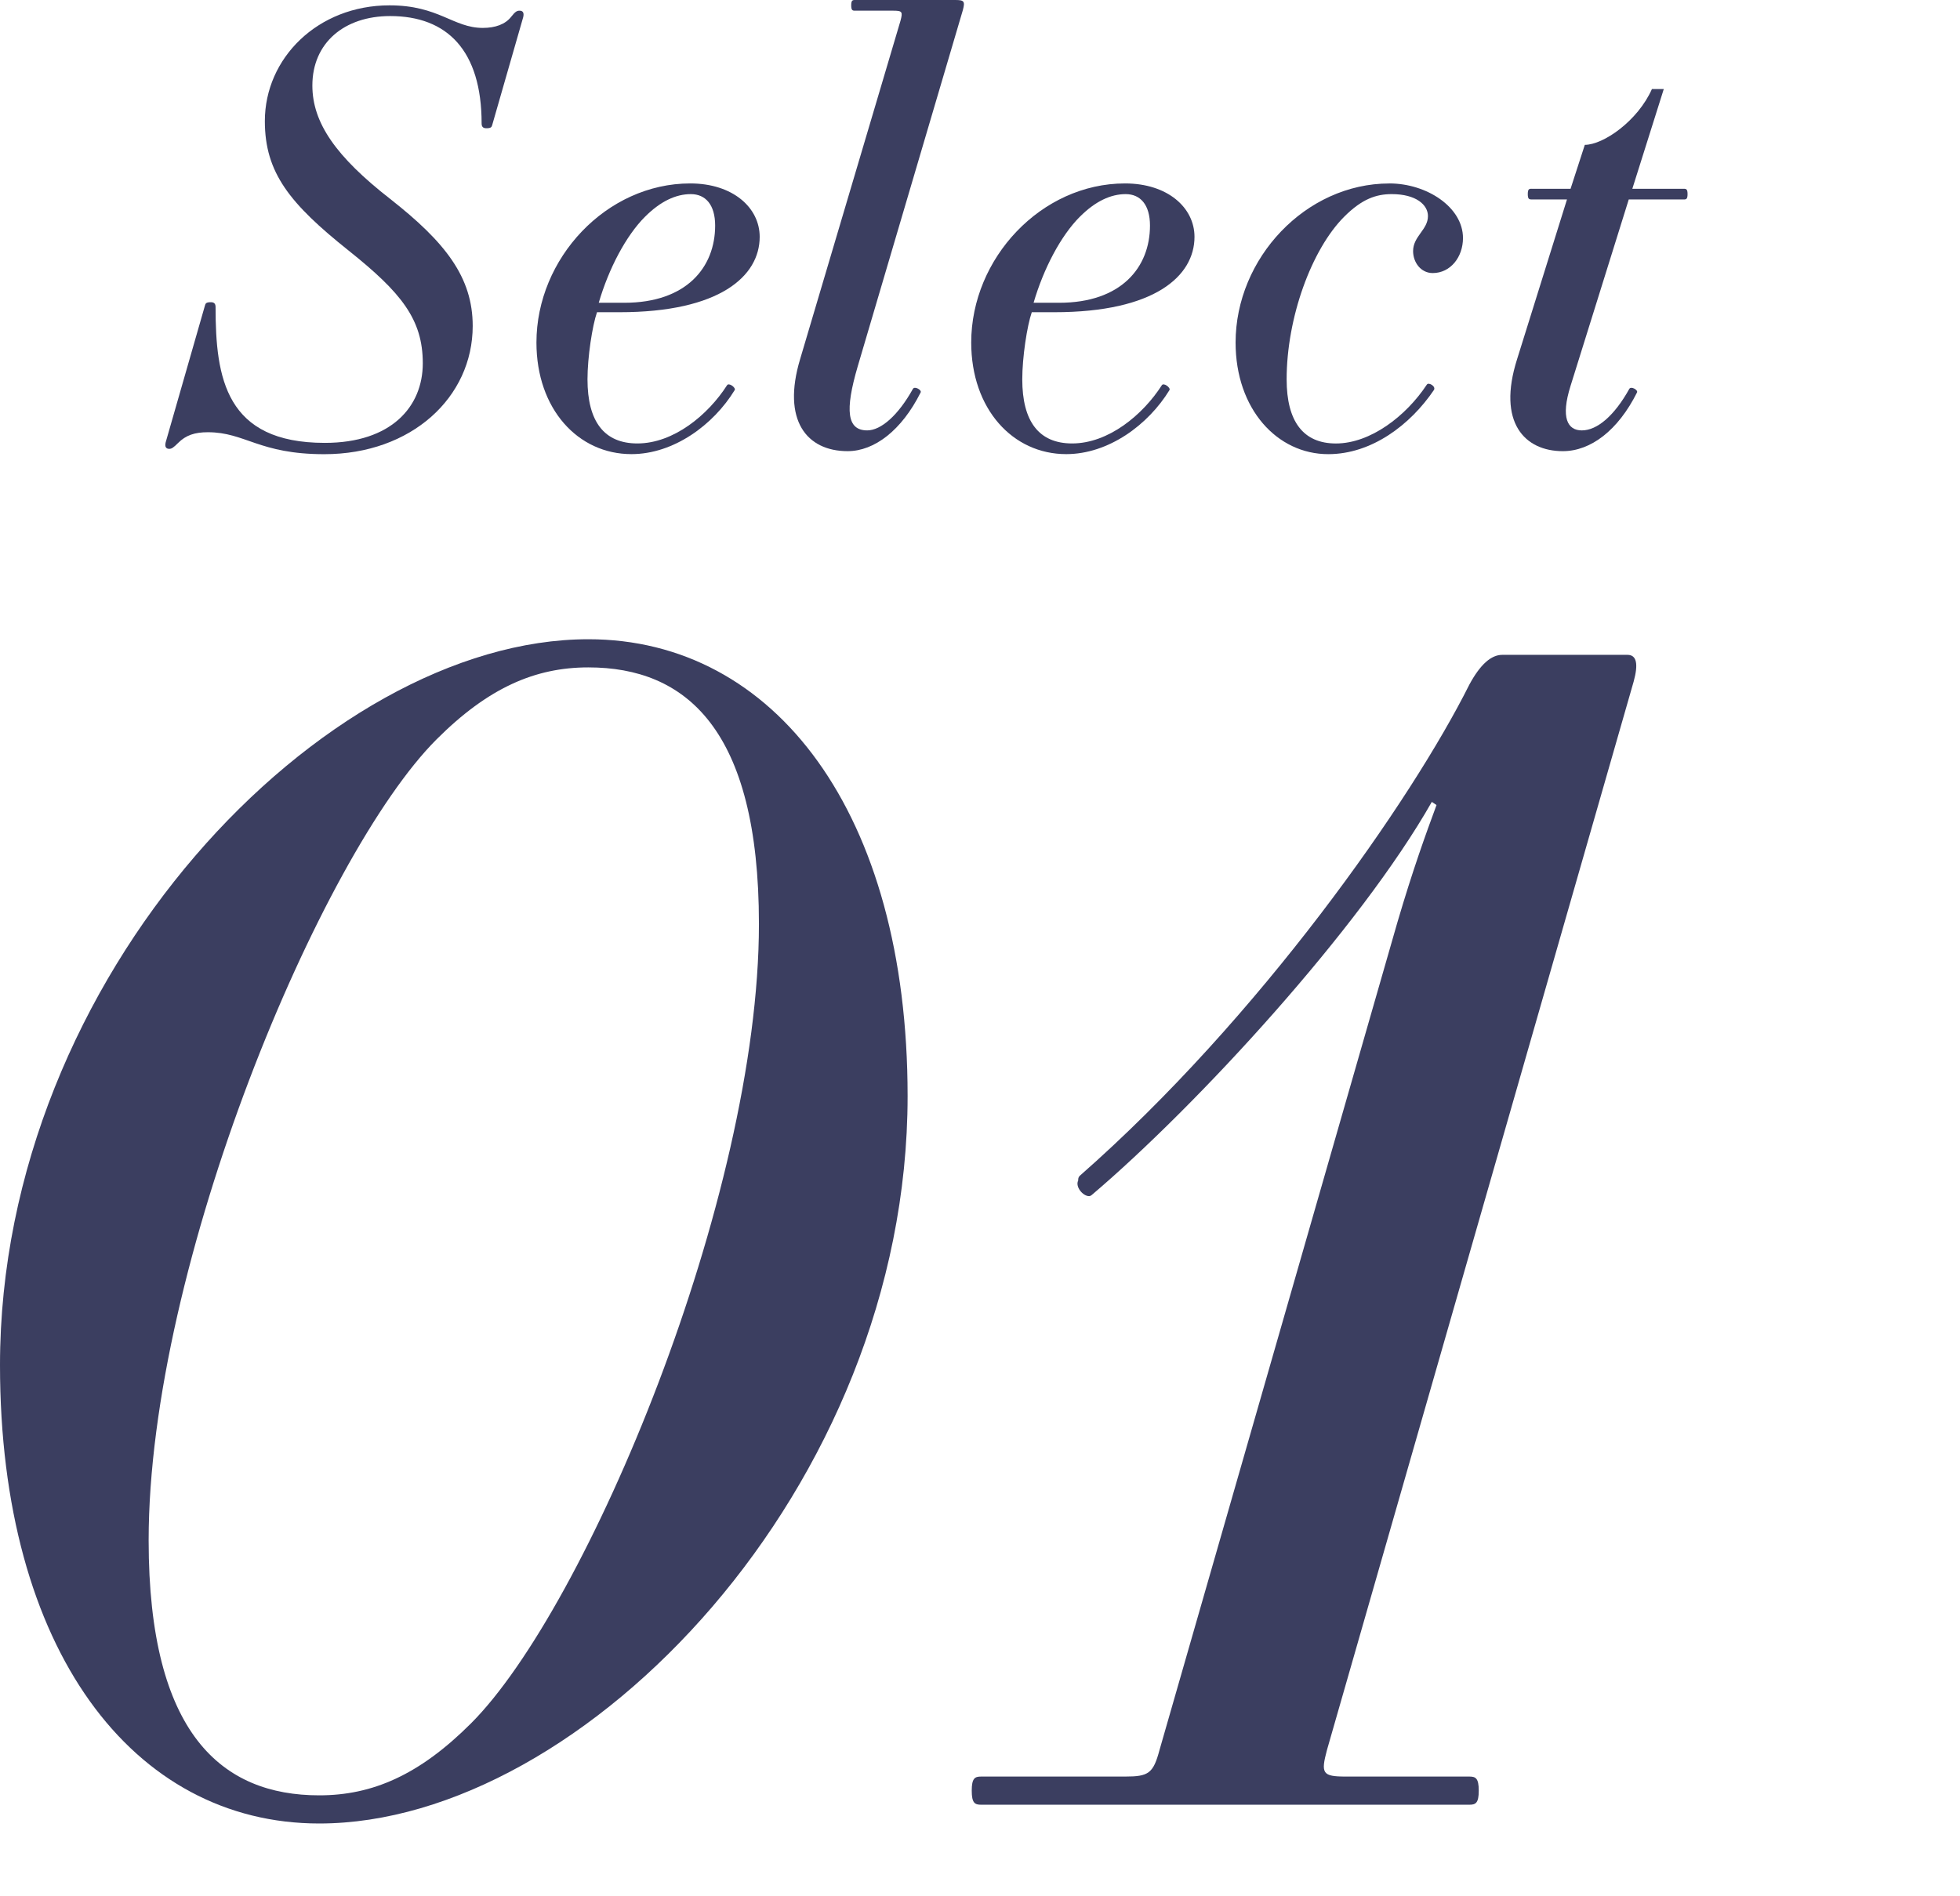 <?xml version="1.0" encoding="UTF-8"?><svg id="_レイヤー_2" xmlns="http://www.w3.org/2000/svg" viewBox="0 0 62 60"><g id="design"><path d="M12.324.169c1.559,0,2.01.714,2.949.714.395,0,.713-.113.901-.357.131-.169.188-.188.263-.188.094,0,.15.056.113.207l-.977,3.4c-.019.075-.038.113-.188.113-.094,0-.15-.038-.15-.15,0-2.31-1.089-3.4-2.893-3.4-1.447,0-2.461.845-2.461,2.198,0,1.183.751,2.254,2.461,3.588,1.747,1.371,2.611,2.479,2.611,4.02,0,2.254-1.935,4.057-4.696,4.057-2.066,0-2.499-.695-3.682-.695-.414,0-.695.094-.939.338-.15.15-.207.188-.282.188-.094,0-.15-.056-.113-.207l1.24-4.32c.019-.075.038-.113.188-.113.094,0,.15.038.15.15,0,2.254.319,4.301,3.456,4.301,2.104,0,3.099-1.146,3.099-2.517,0-1.39-.676-2.235-2.348-3.569-1.86-1.484-2.648-2.461-2.648-4.095,0-1.991,1.671-3.663,3.944-3.663Z" style="fill:#3b3e60; stroke-width:0px;"/><path d="M21.833,5.804c1.353,0,2.198.77,2.198,1.69,0,1.24-1.258,2.385-4.433,2.385h-.713c-.15.432-.301,1.428-.301,2.123,0,1.334.526,2.029,1.578,2.029,1.146,0,2.235-.902,2.836-1.841.057-.094.282.075.244.15-.676,1.108-1.935,2.029-3.268,2.029-1.69,0-3.005-1.427-3.005-3.531,0-2.667,2.216-5.034,4.865-5.034ZM20.405,6.856c-.601.601-1.146,1.634-1.465,2.724h.808c1.972,0,2.874-1.127,2.874-2.442,0-.657-.301-.996-.77-.996-.47,0-.958.225-1.446.714Z" style="fill:#3b3e60; stroke-width:0px;"/><path d="M28.485.657c.075-.282.057-.319-.225-.319h-1.221c-.075,0-.113-.019-.113-.169s.038-.169.113-.169h3.175c.282,0,.319.038.244.319l-3.325,11.27c-.414,1.409-.338,2.029.3,2.029.432,0,.977-.47,1.446-1.315.057-.094.282.038.244.113-.601,1.202-1.465,1.859-2.31,1.859-1.296,0-2.085-.977-1.503-2.912L28.485.657Z" style="fill:#3b3e60; stroke-width:0px;"/><path d="M35.587,5.804c1.353,0,2.198.77,2.198,1.69,0,1.24-1.258,2.385-4.433,2.385h-.714c-.15.432-.301,1.428-.301,2.123,0,1.334.526,2.029,1.578,2.029,1.146,0,2.235-.902,2.836-1.841.057-.094.282.075.244.15-.676,1.108-1.935,2.029-3.268,2.029-1.69,0-3.005-1.427-3.005-3.531,0-2.667,2.216-5.034,4.865-5.034ZM34.16,6.856c-.601.601-1.146,1.634-1.465,2.724h.808c1.972,0,2.874-1.127,2.874-2.442,0-.657-.301-.996-.77-.996-.47,0-.958.225-1.446.714Z" style="fill:#3b3e60; stroke-width:0px;"/><path d="M43.949,5.804c1.184,0,2.329.751,2.329,1.728,0,.601-.394,1.108-.958,1.108-.375,0-.62-.338-.62-.695,0-.47.47-.676.47-1.108,0-.357-.376-.695-1.146-.695-.488,0-.939.15-1.502.714-1.033,1.033-1.822,3.193-1.822,5.147,0,1.334.526,2.029,1.559,2.029,1.089,0,2.216-.864,2.874-1.86.056-.094.3.056.225.169-.751,1.108-1.972,2.029-3.343,2.029-1.615,0-2.93-1.427-2.93-3.531,0-2.667,2.216-5.034,4.865-5.034Z" style="fill:#3b3e60; stroke-width:0px;"/><path d="M48.441,5.973h1.24l.451-1.39c.583,0,1.672-.751,2.123-1.766h.375l-.995,3.156h1.634c.075,0,.113.019.113.169s-.038.169-.113.169h-1.747l-1.841,5.898c-.319,1.014-.094,1.409.357,1.409.488,0,1.033-.47,1.502-1.315.057-.094.282.038.244.113-.601,1.202-1.465,1.859-2.348,1.859-1.202,0-2.085-.902-1.446-2.912l1.578-5.053h-1.127c-.075,0-.113-.019-.113-.169s.038-.169.113-.169Z" style="fill:#3b3e60; stroke-width:0px;"/><path d="M18.612,20.226c5.891,0,10.098,5.494,10.098,14.454,0,12.375-10.247,23.017-18.612,23.017-5.891,0-10.098-5.495-10.098-14.503,0-12.325,10.247-22.968,18.612-22.968ZM10.098,56.806c1.683,0,3.168-.644,4.801-2.277,3.663-3.663,9.108-16.632,9.108-25.294,0-6.187-2.326-8.118-5.396-8.118-1.683,0-3.168.644-4.801,2.277-3.663,3.663-9.108,16.632-9.108,25.344,0,6.138,2.326,8.068,5.396,8.068Z" style="fill:#3b3e60; stroke-width:0px;"/><path d="M31.036,56.212h4.554c.742,0,.891-.099,1.089-.842l7.524-26.185c.495-1.683.891-2.772,1.238-3.713l-.149-.099c-2.277,4.009-7.425,9.603-10.741,12.424-.049.05-.099.05-.099.05-.198,0-.445-.297-.346-.495,0-.049,0-.099.049-.148,5.692-5,10.494-11.88,12.325-15.543.347-.643.693-.941,1.04-.941h3.96c.297,0,.347.297.198.842l-9.702,33.808c-.198.743-.148.842.594.842h3.91c.198,0,.297.05.297.446s-.099.445-.297.445h-15.444c-.198,0-.297-.049-.297-.445s.099-.446.297-.446Z" style="fill:#3b3e60; stroke-width:0px;"/><rect width="62" height="60" style="fill:none; stroke-width:0px;"/></g></svg>